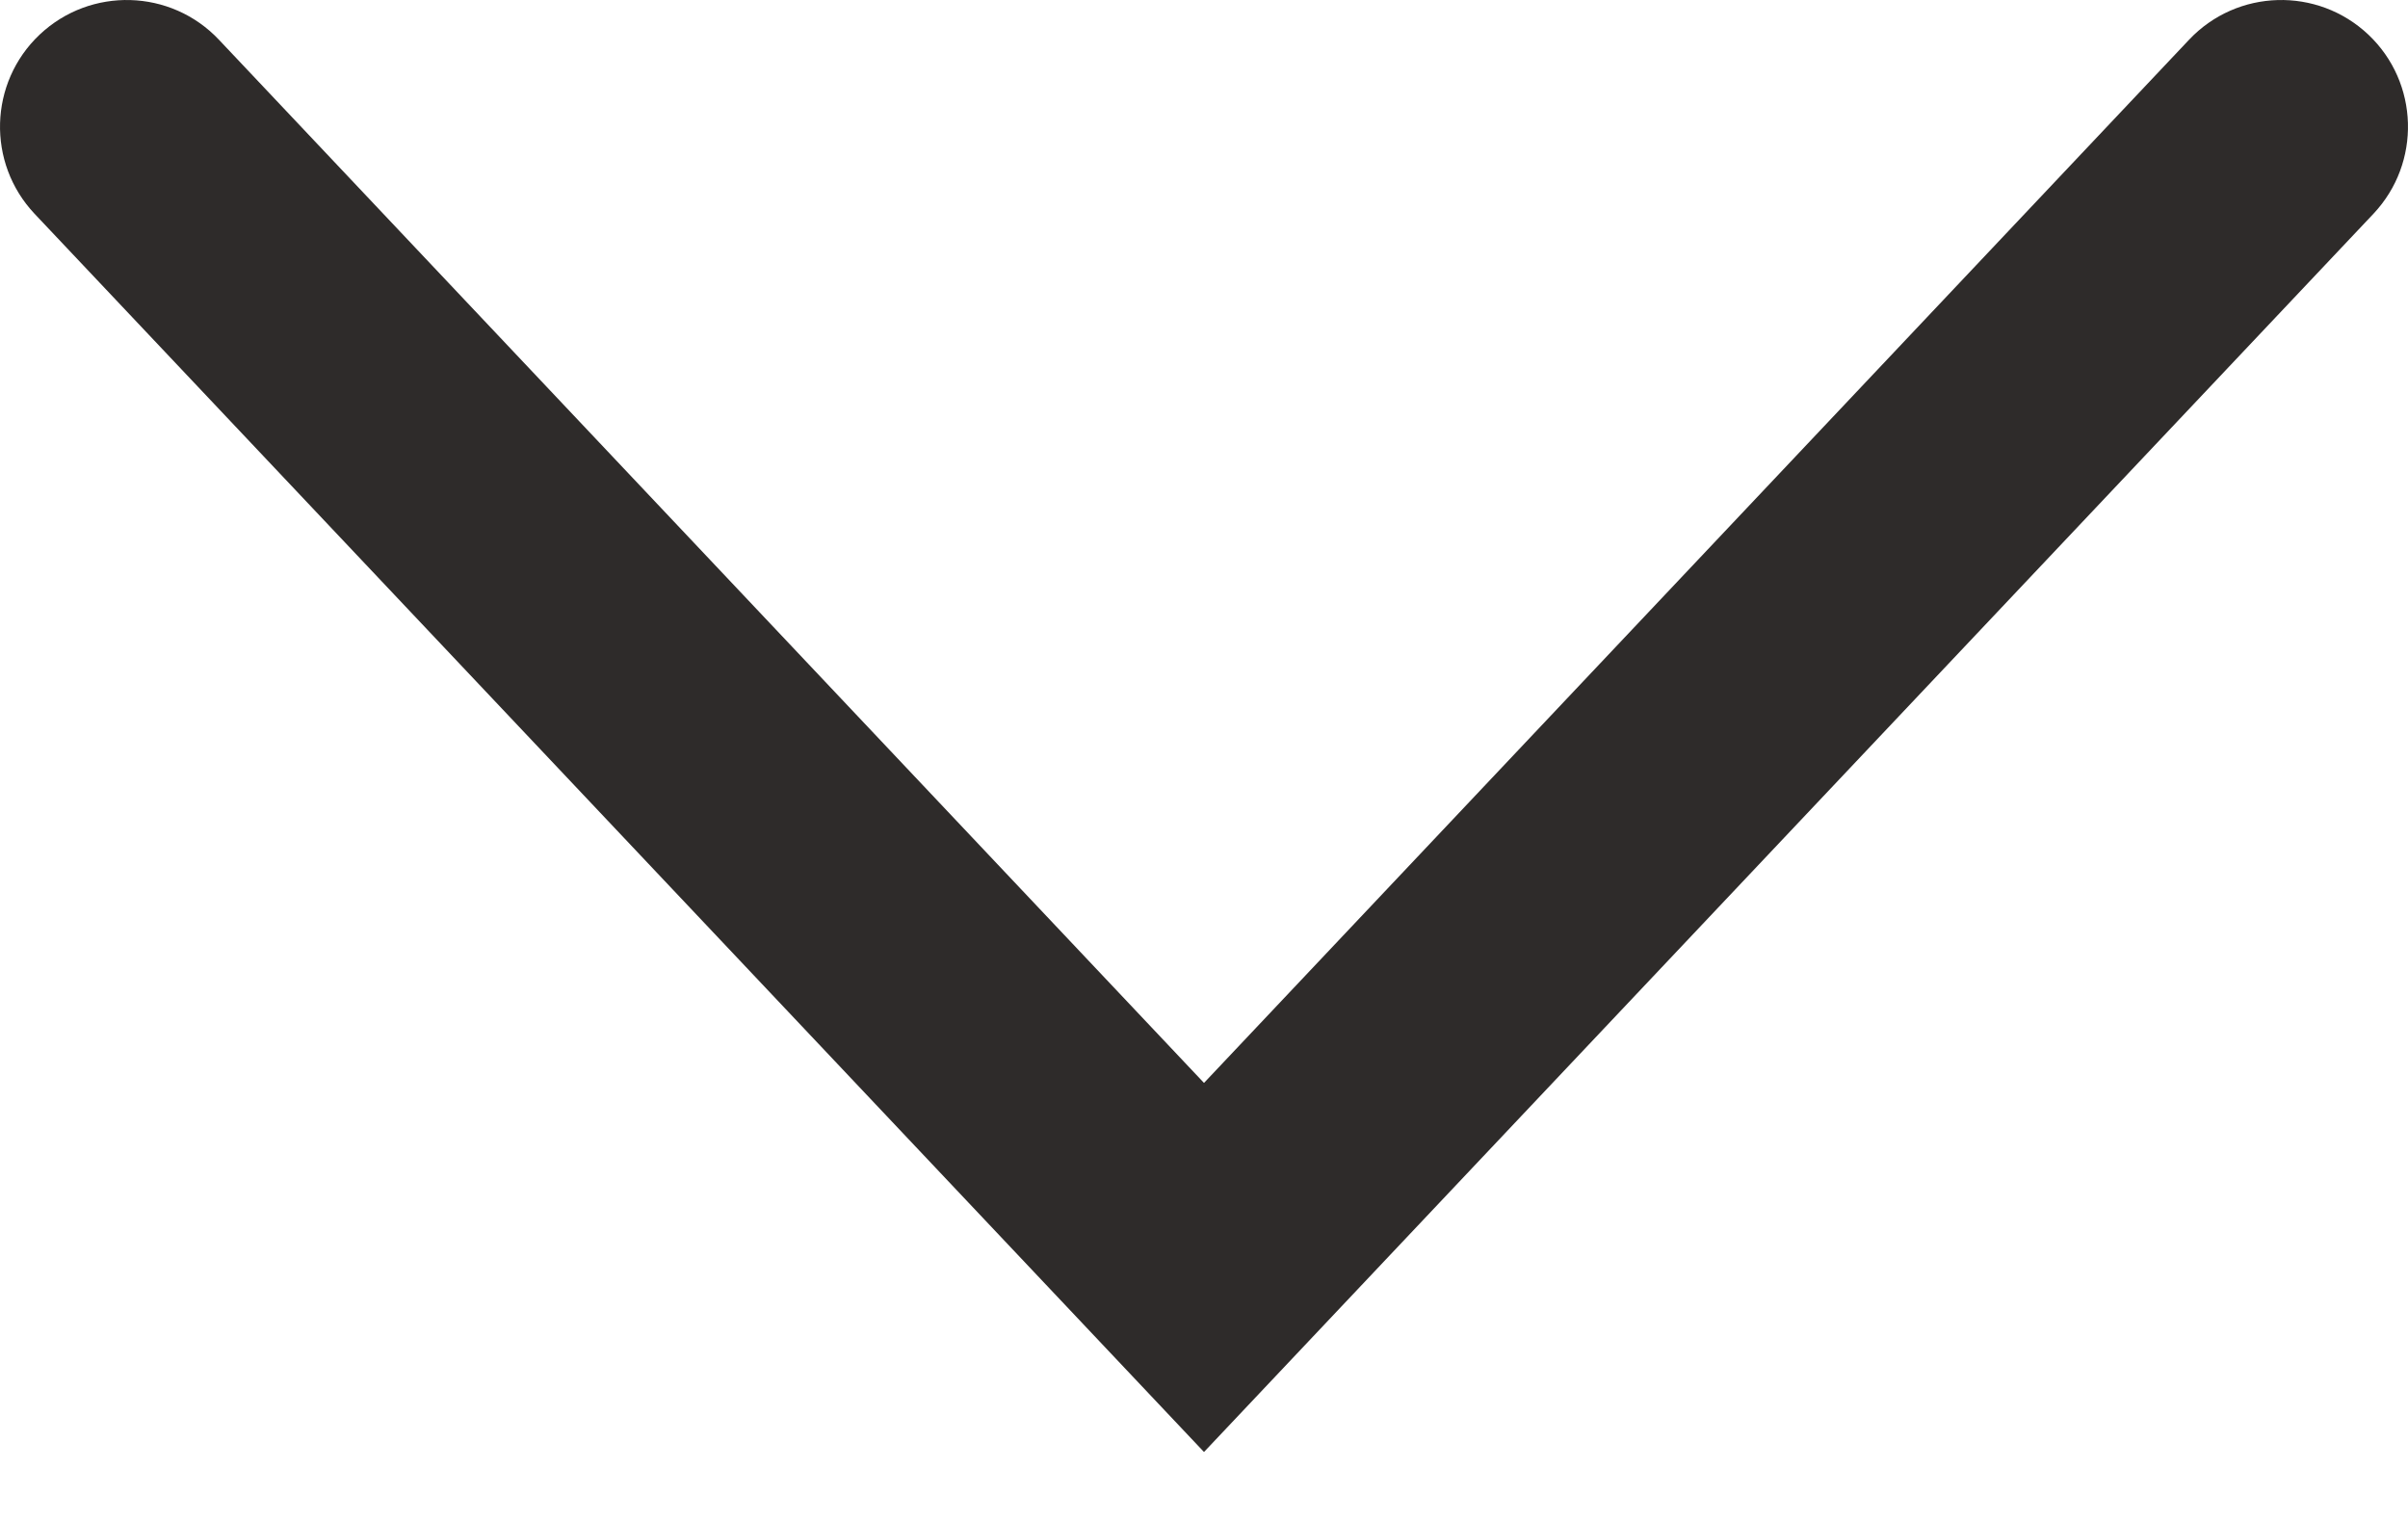 <svg width="19" height="12" viewBox="0 0 19 12" fill="none" xmlns="http://www.w3.org/2000/svg">
                <path fill-rule="evenodd" clip-rule="evenodd" d="M0.313 0.273C0.715 -0.106 1.348 -0.088 1.727 0.313L9.5 8.544L17.273 0.313C17.652 -0.088 18.285 -0.106 18.687 0.273C19.088 0.652 19.106 1.285 18.727 1.687L9.5 11.456L0.273 1.687C-0.106 1.285 -0.088 0.652 0.313 0.273Z" fill="#2E2B2A"></path>
              </svg>